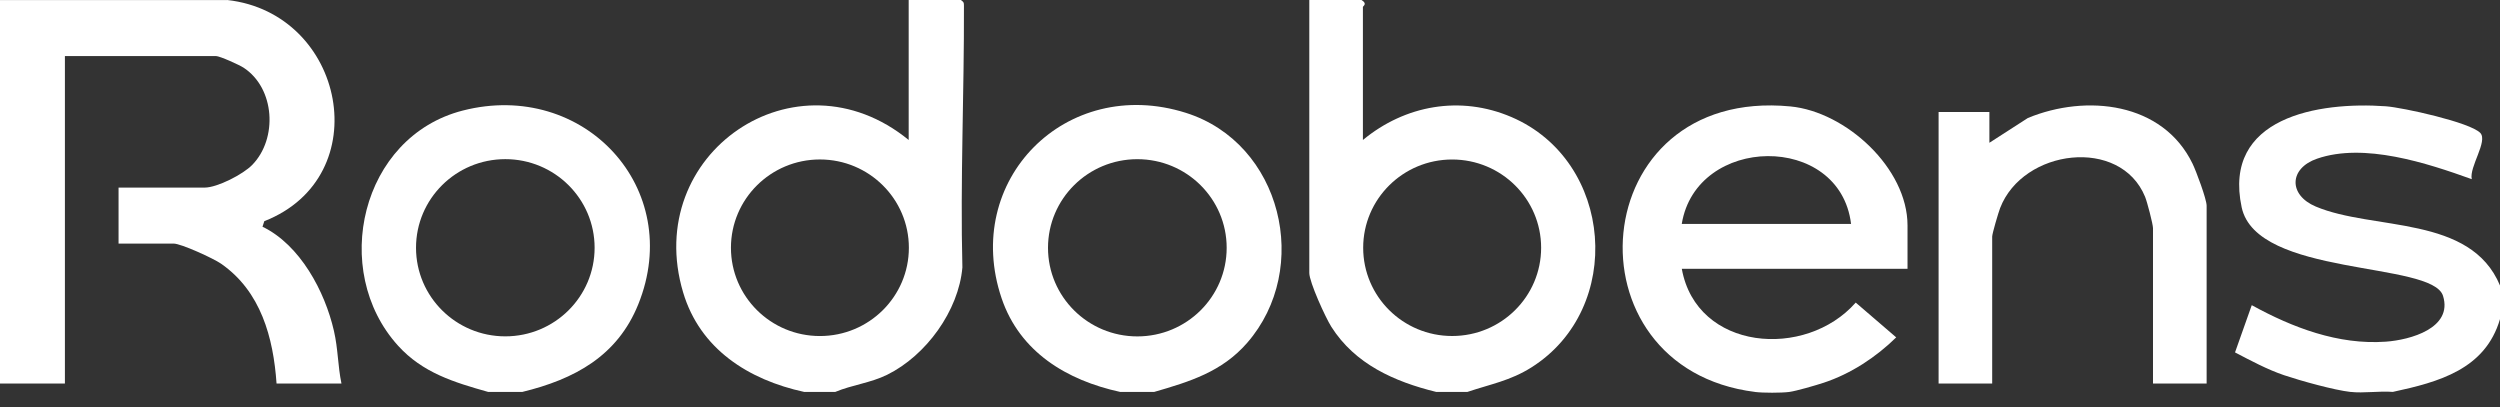 <svg xmlns="http://www.w3.org/2000/svg" width="135" height="22" viewBox="0 0 135 22" fill="none"><rect x="0" y="0" width="135" height="22" fill="#333333" stroke="none"/><path d="M45.106 21.165H43.43C40.418 20.511 37.801 18.85 36.889 15.79C34.655 8.301 42.98 2.586 49.069 7.559V0H51.886C52.042 0.114 52.053 0.131 52.053 0.308C52.068 5.014 51.851 9.734 51.969 14.442C51.766 16.783 50.009 19.2 47.907 20.237C47.012 20.679 46.019 20.782 45.106 21.163V21.165ZM49.079 13.379C49.079 10.747 46.929 8.611 44.275 8.611C41.621 8.611 39.471 10.747 39.471 13.379C39.471 16.011 41.621 18.146 44.275 18.146C46.929 18.146 49.079 16.011 49.079 13.379Z" fill="white"></path><path d="M77.559 21.165C75.297 20.609 73.172 19.666 71.89 17.643C71.577 17.148 70.702 15.234 70.702 14.739V0H73.52C73.866 0.21 73.597 0.326 73.597 0.378V7.559C75.87 5.677 78.863 5.137 81.624 6.323C87.135 8.69 87.75 16.649 82.698 19.839C81.554 20.561 80.486 20.745 79.235 21.165H77.559ZM83.221 13.379C83.221 10.747 81.07 8.613 78.416 8.613C75.763 8.613 73.612 10.747 73.612 13.379C73.612 16.011 75.763 18.144 78.416 18.144C81.07 18.144 83.221 16.011 83.221 13.379Z" fill="white"></path><path d="M94.777 21.165C84.413 19.874 85.538 4.675 96.68 5.747C99.687 6.036 103.006 9.086 103.006 12.171V14.514H90.817C91.611 18.942 97.497 19.424 100.209 16.339L102.395 18.218C101.299 19.294 99.94 20.187 98.47 20.671C98.057 20.806 96.987 21.119 96.608 21.167C96.182 21.22 95.206 21.22 94.779 21.167L94.777 21.165ZM99.958 12.094C99.356 7.139 91.594 7.279 90.815 12.094H99.958Z" fill="white"></path><path d="M62.322 21.165H60.493C57.607 20.537 55.072 19.012 54.087 16.107C51.937 9.751 57.55 4.05 64.031 6.091C69.22 7.725 70.846 14.499 67.345 18.516C65.987 20.076 64.25 20.609 62.322 21.165ZM66.24 13.381C66.24 10.738 64.081 8.596 61.416 8.596C58.752 8.596 56.592 10.738 56.592 13.381C56.592 16.024 58.752 18.166 61.416 18.166C64.081 18.166 66.24 16.024 66.24 13.381Z" fill="white"></path><path d="M28.193 21.165H26.364C24.517 20.644 22.822 20.132 21.494 18.666C17.816 14.608 19.483 7.379 24.99 5.97C31.529 4.295 36.992 10.171 34.467 16.433C33.338 19.229 31.024 20.48 28.193 21.167V21.165ZM32.109 13.379C32.109 10.736 29.95 8.594 27.287 8.594C24.624 8.594 22.465 10.736 22.465 13.379C22.465 16.021 24.624 18.163 27.287 18.163C29.95 18.163 32.109 16.021 32.109 13.379Z" fill="white"></path><path d="M126.927 21.165C126.034 21.064 124.238 20.563 123.343 20.262C122.448 19.96 121.553 19.48 120.691 19.03L121.595 16.479C123.789 17.686 126.262 18.634 128.837 18.45C130.145 18.356 132.464 17.726 131.924 15.978C131.342 14.092 121.855 14.967 121.05 11.195C120.011 6.329 125.196 5.478 128.834 5.739C129.738 5.804 133.394 6.605 133.937 7.18C134.357 7.627 133.328 9.023 133.475 9.675C131.055 8.806 127.668 7.69 125.124 8.568C123.608 9.09 123.564 10.526 125.052 11.154C128.156 12.464 133.407 11.591 135 15.418V17.231C134.206 19.946 131.692 20.629 129.211 21.163C128.478 21.104 127.642 21.244 126.925 21.163L126.927 21.165Z" fill="white"></path><path d="M12.269 0C18.651 0.713 20.397 9.541 14.273 11.943L14.175 12.243C16.207 13.225 17.544 15.735 18.032 17.866C18.26 18.859 18.238 19.743 18.439 20.712H14.934C14.761 18.231 14.09 15.733 11.935 14.238C11.532 13.958 9.782 13.153 9.373 13.153H6.402V10.13H11.049C11.736 10.13 13.127 9.412 13.621 8.904C15.006 7.485 14.851 4.765 13.155 3.656C12.921 3.503 11.867 3.026 11.657 3.026H3.505V20.712H0V0.002H12.265L12.269 0Z" fill="white"></path><path d="M119.156 20.712H116.262V12.322C116.262 12.105 115.944 10.893 115.835 10.629C114.503 7.377 109.241 8.036 108.007 11.235C107.915 11.471 107.578 12.615 107.578 12.775V20.712H104.684V6.047H107.427V7.71L109.506 6.371C112.66 5.069 116.789 5.516 118.399 8.841C118.594 9.246 119.158 10.751 119.158 11.11V20.71L119.156 20.712Z" fill="white"></path></svg>